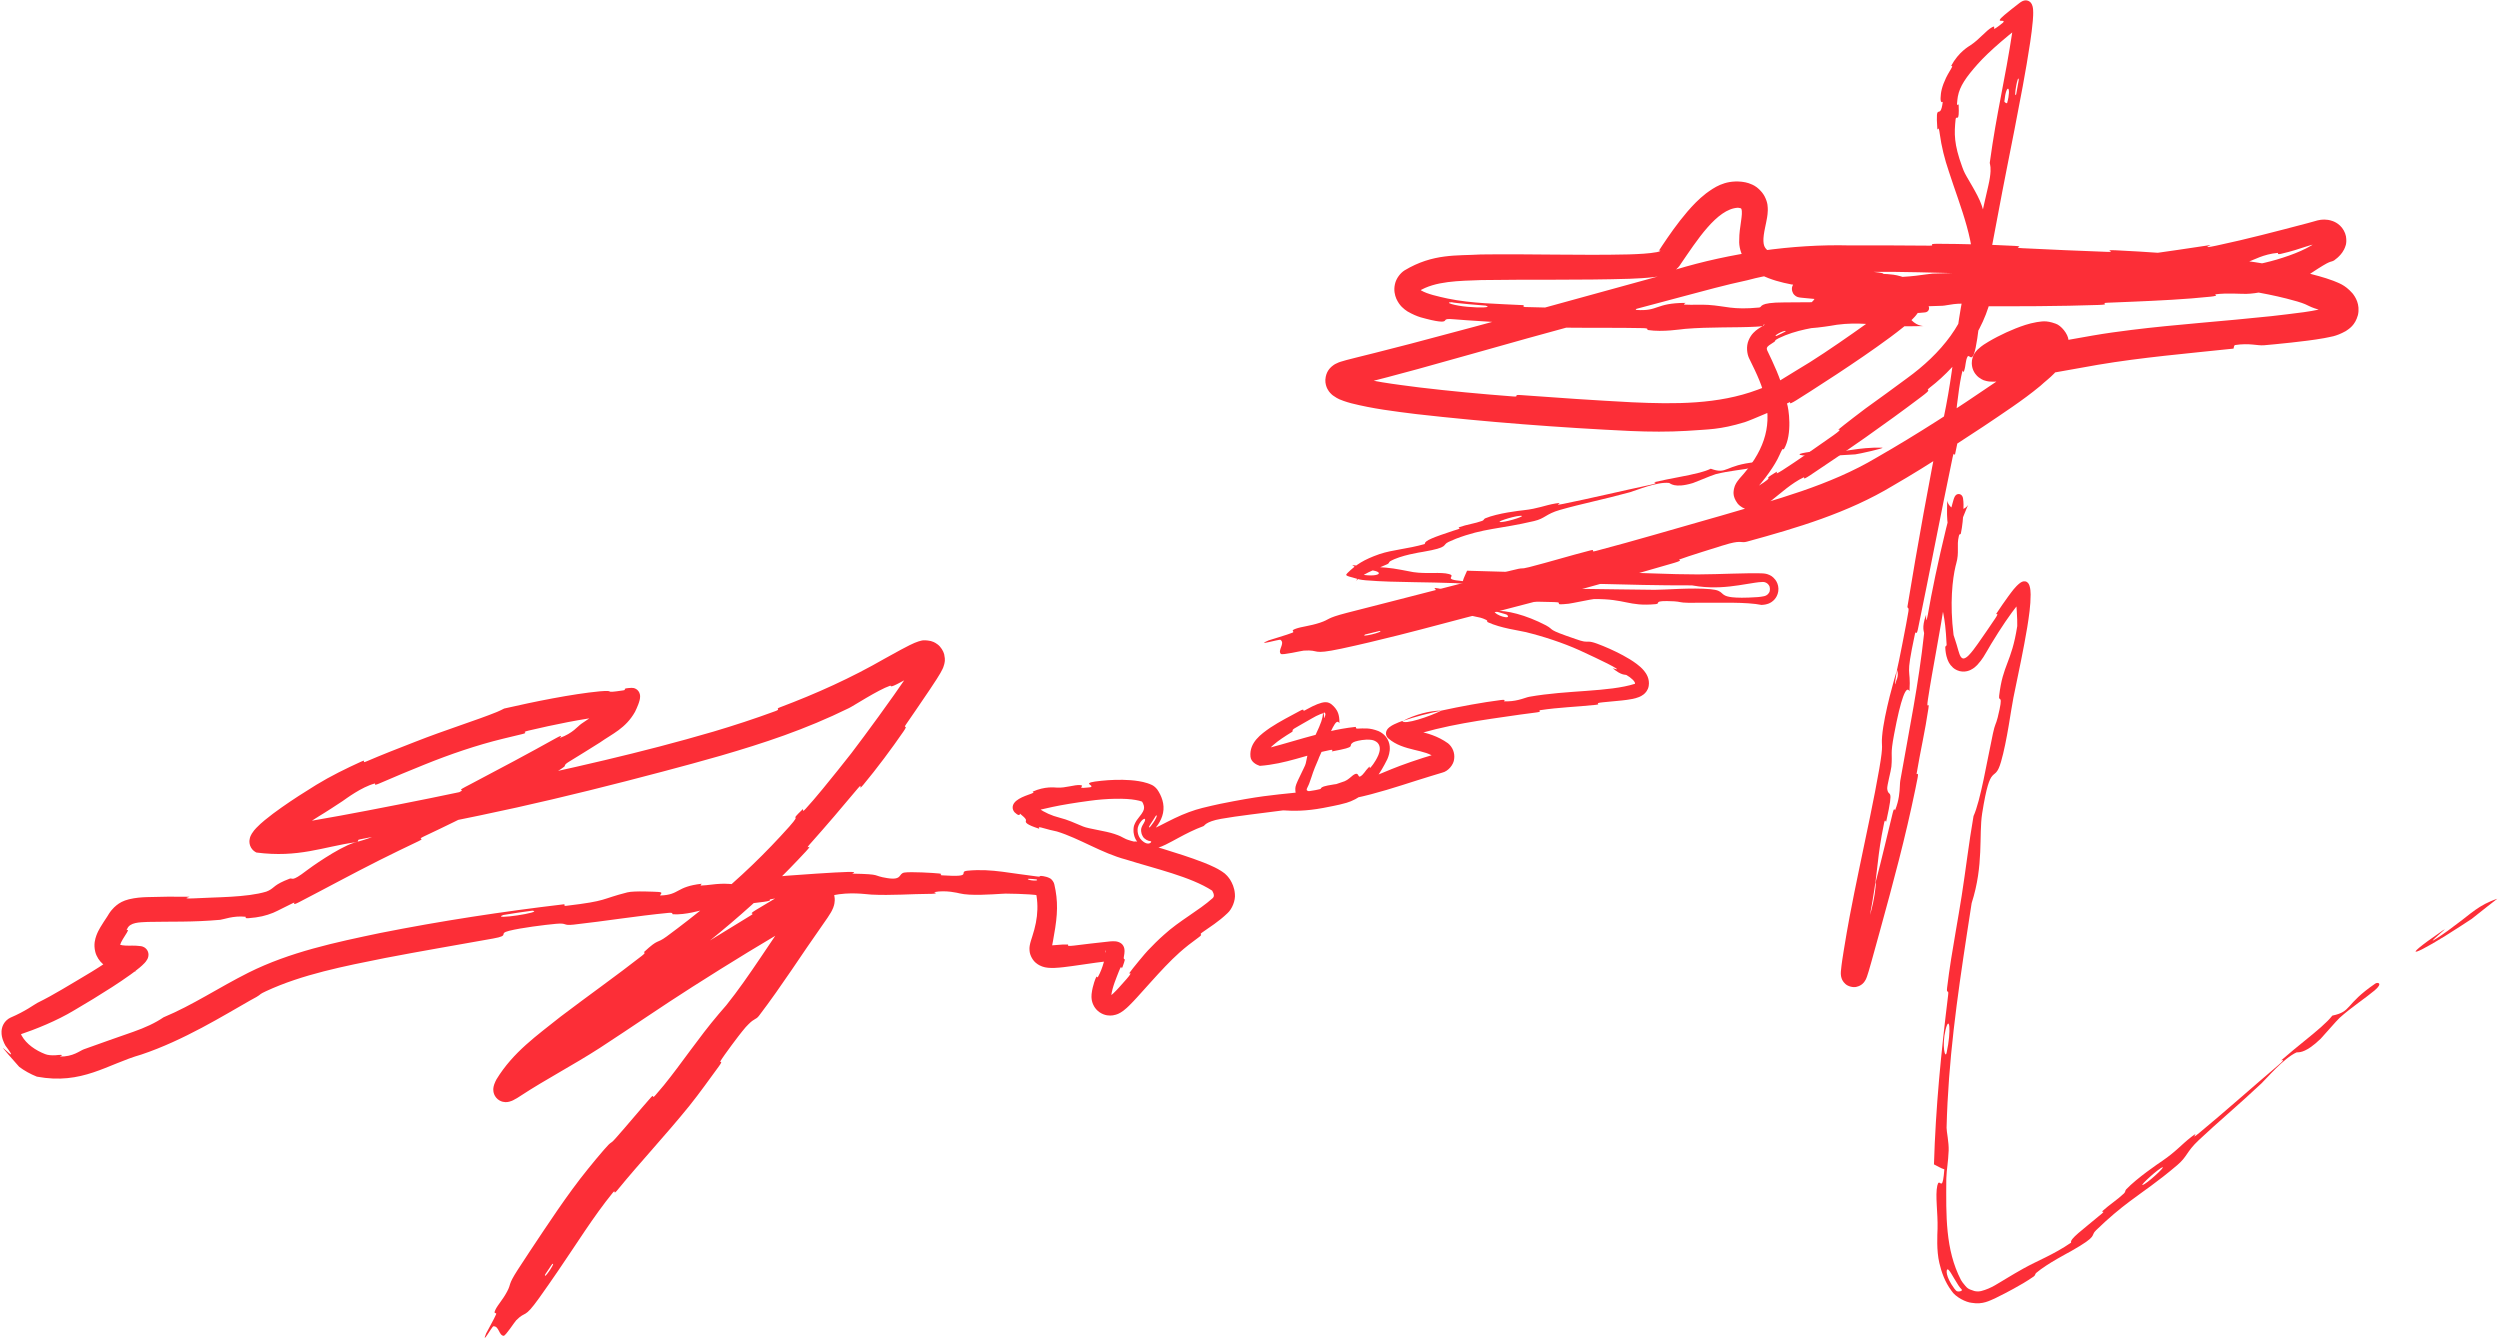 <?xml version="1.0" encoding="UTF-8"?> <svg xmlns="http://www.w3.org/2000/svg" width="971" height="522" viewBox="0 0 971 522" fill="none"><path d="M201.133 493.117C202.599 490.846 204.155 488.47 205.777 486.027C212.579 475.836 220.309 463.94 228.42 453.952C230.497 451.368 232.547 448.927 234.505 446.648C238.044 442.552 236.613 444.927 239.076 442.142C243.897 436.718 248.123 431.554 252.768 426.295C254.306 424.553 252.973 427.207 254.573 425.367C255.678 424.091 256.761 422.816 257.825 421.538C264.842 412.893 271.252 403.138 279.189 393.805C280.149 392.668 281.123 391.538 282.112 390.416C291.172 379.128 299.726 364.904 308.946 352.187C309.651 351.193 310.345 350.224 310.977 349.302C311.284 348.853 311.583 348.4 311.766 348.09C311.849 347.959 311.918 347.796 311.833 348.003C311.809 348.07 311.783 348.131 311.729 348.327C311.684 348.519 311.611 348.746 311.588 349.328C311.585 349.773 311.564 350.974 312.524 352.34C313.539 353.764 315.024 354.234 315.651 354.336C315.987 354.397 316.258 354.412 316.478 354.413C316.669 354.413 316.794 354.404 316.912 354.392C317.154 354.366 317.253 354.341 317.334 354.323C317.496 354.283 317.492 354.277 317.475 354.283C317.43 354.296 317.246 354.367 317.062 354.449C316.673 354.62 316.186 354.861 315.709 355.107C314.728 355.613 313.699 356.179 312.67 356.753C297.991 365.092 283.362 374.115 268.974 383.272C256.921 390.937 245.241 399.035 232.975 407.014C222.766 413.608 212.003 419.196 202.257 425.582C201.394 426.141 200.628 426.675 199.306 427.333C198.938 427.5 198.588 427.689 197.749 427.905C197.285 427.981 196.791 428.22 195.301 427.931C194.551 427.771 193.447 427.239 192.718 426.339C191.972 425.44 191.745 424.53 191.658 423.997C191.505 422.846 191.658 422.394 191.724 421.994C191.811 421.595 191.896 421.341 191.974 421.115C192.133 420.662 192.284 420.33 192.422 420.036C192.559 419.746 192.687 419.495 192.821 419.242C199.305 408.605 208.553 402.204 217.719 394.875C228.489 386.697 239.538 378.88 249.278 371.259C251.408 369.596 249.769 370.104 250.148 369.754C256.096 364.254 254.696 366.828 258.943 363.716C270.193 355.422 281.837 345.93 292.183 335.984C297.308 331.061 302.117 326.023 306.54 321.082C312.179 314.696 305.61 320.283 311.782 314.304C312.208 313.883 311.252 315.93 312.845 314.207C316.458 310.336 322.783 302.468 325.343 299.266C330.323 293.081 331.107 292.025 335.586 285.997C339.235 281.062 343.276 275.556 347.232 269.935C349.907 266.131 352.567 262.316 354.9 258.619C356.086 256.681 354.023 258.816 355.709 255.819C355.822 255.604 355.957 255.339 356.023 255.181C356.053 255.119 356.07 255.023 355.99 255.281C355.97 255.469 355.798 255.591 355.938 256.721C356.015 257.288 356.439 258.281 357.144 258.879C357.843 259.484 358.365 259.607 358.605 259.684C359.234 259.852 359.635 259.798 359.8 259.782C359.976 259.758 360.007 259.744 360 259.748C359.976 259.756 359.803 259.819 359.614 259.899C359.228 260.063 358.719 260.305 358.204 260.56C357.164 261.077 356.008 261.686 354.901 262.273C352.651 263.469 350.509 264.626 349.05 265.383C348.779 265.524 348.527 265.653 348.303 265.766C345.281 267.289 346.29 266.143 345.706 266.337C340.977 267.961 331.135 274.403 329.729 275.027C312.685 283.402 296.464 288.688 280.005 293.485C272.623 295.617 265.126 297.628 257.47 299.665C238.72 304.651 218.628 309.657 200.64 313.649C180.87 318.019 163.815 321.3 144.874 325.017C143.222 325.34 141.662 325.644 139.998 325.968C137.802 326.392 140.552 326.637 137.82 327.165C125.307 328.961 115.947 333.233 99.599 331.125C98.947 330.81 98.125 330.259 97.517 329.235C96.909 328.214 96.815 327.096 96.897 326.346C97.082 324.92 97.51 324.317 97.8 323.788C98.434 322.761 98.986 322.171 99.546 321.566C100.644 320.413 101.732 319.469 102.811 318.57C104.98 316.776 107.151 315.185 109.364 313.623C113.773 310.524 118.261 307.648 122.802 304.855C128.497 301.378 134.355 298.52 140.262 295.824C142.945 294.613 139.8 296.828 142.495 295.662C147.931 293.317 154.48 290.746 161.138 288.164C172.988 283.488 185.504 279.603 192.947 276.552C194.04 276.094 194.982 275.647 195.814 275.196C207.636 272.496 222.061 269.564 232.972 268.509C239.996 267.903 233.289 269.454 241.885 268.17C243.855 267.934 241.205 267.5 244.219 267.232C244.572 267.205 244.955 267.181 245.31 267.164C245.748 267.149 246.378 267.216 247.027 267.594C247.685 267.97 248.116 268.589 248.3 269.006C248.667 269.883 248.605 270.279 248.617 270.623C248.595 271.263 248.504 271.61 248.426 271.955C248.261 272.617 248.077 273.132 247.884 273.643C247.499 274.65 247.082 275.568 246.637 276.483C243.004 282.944 237.682 285.071 233.073 288.352C228.95 290.985 224.849 293.469 220.925 295.896C218.827 297.191 219.695 297.341 219.137 297.781C214.467 301.442 205.261 304.969 203.345 305.886C197.715 308.626 192.697 311.129 187.873 313.538C180.209 317.365 173.023 320.932 164.682 324.851C161.53 326.334 165.577 325.265 162.557 326.716C157.511 329.137 152.415 331.562 147.412 334.089C136.788 339.428 126.385 345.113 116.038 350.464C112.617 352.189 115.43 349.97 113.775 350.762C110.456 352.328 108.399 353.536 106.079 354.534C103.192 355.671 100.735 356.301 96.44 356.633C94.796 356.746 95.666 356.099 95.361 356.069C90.615 355.566 86.739 357.145 85.537 357.256C74.609 358.217 66.556 357.878 57.403 358.074C54.2 358.243 50.456 358.18 49.379 360.8C49.357 360.835 49.337 360.868 49.317 360.9C48.549 362.15 51.102 359.519 48.525 363.456C47.954 364.345 47.411 365.225 47.035 366.004C46.849 366.388 46.711 366.75 46.653 366.991C46.589 367.238 46.636 367.301 46.604 367.15C46.596 367.071 46.467 366.875 46.429 366.853C46.389 366.822 46.491 366.898 46.707 366.967C47.142 367.115 47.913 367.221 48.727 367.261C50.448 367.381 52.091 367.121 54.798 367.491C55.129 367.553 55.508 367.653 55.95 367.895C56.521 368.2 57.187 368.825 57.488 369.698C57.635 370.111 57.684 370.546 57.676 370.872C57.67 371.159 57.631 371.41 57.579 371.631C57.459 372.104 57.352 372.308 57.24 372.539C56.786 373.374 56.473 373.669 56.128 374.06C55.478 374.753 54.912 375.245 54.305 375.759C53.125 376.748 51.941 377.632 50.754 378.492C48.379 380.205 45.971 381.809 43.547 383.38C38.694 386.516 33.776 389.5 28.811 392.406C22.023 396.489 13.996 399.725 7.195 402.015C7.525 401.898 7.934 401.331 7.945 401.122C7.99 400.899 7.945 400.956 7.971 401.083C8.008 401.357 8.202 401.868 8.471 402.333C10.297 405.548 13.779 407.952 17.543 409.419C18.601 409.843 20.084 409.948 21.6 409.853C26.134 409.36 23.001 410.3 23.272 410.341C28.322 410.528 31.132 408.025 32.612 407.529C39.286 405.114 45.851 402.822 51.775 400.752C56.34 399.145 60.355 397.311 63.511 395.127C74.878 390.388 84.902 383.604 96.483 377.79C112.659 369.709 130.37 366.004 147.669 362.375C171.359 357.666 195.164 354.05 219.02 351.223C219.702 351.142 218.58 351.981 219.94 351.816C236.307 349.87 233.027 349.296 243.681 346.594C246.372 345.914 254.855 346.396 255.608 346.422C258.333 346.506 255.681 347.836 256.587 347.806C264.068 347.537 262.469 344.391 272.486 343.256C272.798 343.227 271.555 343.976 272.399 343.943C275.042 343.838 277.592 343.319 280.181 343.256C284.528 343.158 286.912 343.887 291.38 343.566C293.003 343.45 294.834 343.208 297.182 342.752C298.313 342.537 296.389 340.799 305.391 340.144C308.984 339.855 324.809 338.741 329.297 338.662C333.731 338.552 330.722 339.313 331.041 339.322C343.061 339.543 338.516 340.101 344.557 341.048C350.571 342.026 348.844 339.284 351.267 338.903C353.713 338.513 362.516 339.027 364.671 339.255C366.813 339.471 364.146 339.87 366.051 339.988C378.76 340.828 371.644 338.599 375.828 338.174C380.724 337.703 385.069 338.041 389.284 338.574C393.634 339.137 397.849 339.826 402.447 340.377C404.912 340.736 402.925 339.97 405.204 340.303C406.007 340.454 406.81 340.616 407.693 341.079C408.614 341.466 409.421 342.821 409.515 343.545C410.974 349.917 410.856 355.167 409.353 363.312C409.274 363.714 409.159 364.509 408.969 365.547C408.877 366.057 408.761 366.642 408.642 367.241C408.585 367.533 408.521 367.852 408.478 368.125C408.452 368.276 408.437 368.399 408.429 368.506C408.419 368.579 408.451 368.735 408.449 368.412C408.433 368.142 408.3 367.814 408.145 367.617C407.98 367.404 407.856 367.323 407.773 367.266C407.62 367.172 407.64 367.188 407.701 367.185C407.829 367.19 408.137 367.196 408.426 367.182C409.043 367.156 409.757 367.089 410.47 367.027C411.911 366.898 413.367 366.791 414.683 366.842C415.416 366.87 413.447 367.681 417.091 367.269C420.679 366.859 426.17 366.118 431.211 365.635C432.583 365.531 434.097 365.445 435.481 366.433C436.908 367.543 436.842 369.292 436.71 370.339C436.68 370.57 436.646 370.773 436.615 370.954C435.919 374.333 437.888 370.317 436.06 375.383C435.15 377.684 436.166 373.213 434.479 377.507C433.719 379.558 432.055 383.182 431.577 386.831C431.566 386.946 431.569 387.021 431.573 387.056C431.572 387.107 431.606 386.979 431.359 386.834C431.129 386.74 431.102 386.812 431.149 386.784C431.205 386.764 431.27 386.73 431.361 386.674C431.698 386.464 432.109 386.103 432.442 385.793C433.157 385.123 433.824 384.415 434.456 383.732C435.695 382.387 436.762 381.162 437.515 380.303C440.424 376.969 438.336 378.362 438.541 378.063C439.754 376.263 445.25 369.712 445.816 369.185C447.81 367.083 449.863 365.031 452.041 363.108C458.12 357.546 465.599 353.699 470.985 348.852C471.361 348.472 471.469 348.214 471.461 347.727C471.446 347.243 471.198 346.57 470.808 345.924C462.408 340.481 448.731 337.422 437.367 333.857C427.874 331.356 419.255 325.616 410.487 322.941C408.704 322.572 406.931 322.134 405.169 321.616C402.341 320.745 404.004 321.99 403.57 321.864C398.651 320.305 398.348 319.456 398.422 318.998C398.538 318.443 398.839 318.19 396.158 316.01C396.159 316.761 395.427 316.828 394.104 315.535C393.73 315.107 393.251 314.439 393.313 313.405C393.391 312.376 394.051 311.59 394.694 311.049C396.033 309.957 397.656 309.313 399.465 308.658C402.762 307.568 400.807 307.619 401.095 307.467C405.889 305.323 409.582 305.866 410.492 305.904C413.893 306.121 417.325 304.701 419.629 304.935C421.783 305.154 417.507 306.42 422.413 305.879C422.745 305.843 423.116 305.801 423.528 305.754C425.346 305.055 420.217 304.307 425.309 303.553C428.472 303.122 432.118 302.811 436.115 302.883C438.109 302.925 440.195 303.057 442.359 303.411C443.439 303.592 444.551 303.827 445.695 304.203C446.843 304.655 448.053 304.872 449.429 306.574C451.14 308.988 452.44 312.379 451.72 315.772C451.391 317.431 450.659 318.929 449.815 320.204C449.394 320.843 448.939 321.436 448.517 321.974C448.304 322.245 448.099 322.504 447.947 322.715C447.869 322.821 447.809 322.916 447.793 322.942C447.785 322.952 447.789 322.953 447.814 322.875C447.832 322.806 447.894 322.638 447.857 322.307C447.865 322.437 447.903 322.48 447.831 322.356C447.779 322.232 447.443 321.986 447.305 321.979C447.042 321.966 447.49 321.979 447.862 321.838C448.68 321.574 449.639 321.106 450.573 320.641C452.453 319.694 454.329 318.701 456.208 317.808C459.948 316.014 463.645 314.635 467.034 313.797C469.615 313.153 471.946 312.634 473.937 312.208C489.107 309.151 494.109 308.826 503.01 307.887C507.822 307.426 510.627 307.016 512.403 306.561C516.656 305.436 516.421 305.408 522.234 303.438C523.205 302.988 523.778 302.553 524.247 302.159C528.151 298.553 527.123 302.152 528.298 301.582C529.643 300.87 530.259 299.339 531.546 298.09C532.826 296.811 530.83 300.181 533.375 296.785C533.952 295.962 534.697 294.822 535.367 293.259C535.856 292 536.457 290.037 535.057 288.504C533.676 287.212 532.073 287.277 530.796 287.271C528.213 287.384 526.285 287.99 525.741 288.249C522.879 289.904 528.001 289.911 517.419 291.831C516.804 291.956 518.636 290.867 516.284 291.379C507.421 293.111 499.468 296.715 489.308 297.463C487.921 297.022 485.855 295.917 485.679 293.849C485.165 288.373 489.821 285.112 493.334 282.655C497.094 280.165 501.062 278.176 504.906 276.089C507.216 274.831 505.523 276.606 506.872 275.872C507.091 275.753 507.303 275.635 507.51 275.52C510.717 273.74 513.031 272.834 514.638 272.734C515.914 272.667 516.691 273.195 517.253 273.639C517.814 274.104 518.209 274.525 518.617 275.03C519.308 275.947 520.323 277.369 520.225 280.878C518.819 278.717 517.403 283.093 512.303 294.225C512.212 294.465 512.127 294.697 512.049 294.919C509.603 300.515 510.095 299.952 508.539 304.204C508.483 304.365 508.396 304.57 508.292 304.811C508.116 305.231 507.82 305.726 507.608 306.264C507.509 306.531 507.449 306.82 507.623 306.996C507.8 307.181 508.129 307.261 508.436 307.309C509.888 307.53 511.291 307.545 511.715 307.373C514.723 305.924 509.892 305.684 521.904 304.138C522.434 304.051 520.889 305.027 522.718 304.678C534.566 302.085 535.521 300.217 548.01 295.922C550.81 294.953 554.235 293.811 558.123 292.779C557.956 292.827 557.71 292.97 557.554 293.169C557.394 293.366 557.327 293.576 557.312 293.739C557.283 294.058 557.417 294.331 557.644 294.506C553.796 290.829 545.182 291.973 539.219 286.793C538.9 286.493 538.605 286.172 538.405 285.512C538.226 284.874 538.339 284.258 538.537 283.814C538.902 283.044 539.295 282.749 539.646 282.447C540.298 281.931 540.908 281.617 541.46 281.34C542.598 280.784 543.671 280.381 544.698 280.011C545.115 281.741 555.634 278.175 559.827 275.996C567.374 274.36 575.54 272.836 582.923 271.893C585.47 271.571 583.886 272.379 584.216 272.391C586.356 272.48 588.146 272.221 589.643 271.87C591.658 271.399 593.072 270.773 594.017 270.622C608.87 267.979 624.792 268.834 635.039 265.581C635.232 264.758 633.471 263.188 631.741 262.2C631.206 261.909 629.883 262.498 626.4 259.573C626.148 259.378 631.423 261.37 624.349 257.735C621.558 256.355 617.757 254.512 613.523 252.588C606.988 249.637 599.069 247.067 592.457 245.478C589.827 244.841 582.965 244.001 577.914 241.689C577.245 241.379 578.119 241.225 577.158 240.729C574.065 239.139 571.883 239.944 568.352 237.703C567.296 237.025 565.81 236.247 564.019 235.407C562.445 234.67 560.616 233.903 558.57 233.071C557.558 232.652 556.446 232.22 555.488 231.723C555.369 231.659 555.263 231.597 555.181 231.543C555.1 231.495 555.026 231.412 555.106 231.503C555.131 231.549 555.299 231.706 555.264 232.14C555.241 232.339 555.158 232.498 555.082 232.596C555.016 232.683 554.962 232.724 554.93 232.748C554.822 232.816 554.919 232.753 555.018 232.726C555.461 232.59 556.133 232.481 556.784 232.368C558.466 232.076 560.254 231.797 562.133 231.51C562.483 231.457 565.062 230.169 568.609 230.02C574.266 229.77 582.305 229.803 588.216 229.698C591.04 229.648 589.224 229.008 589.715 228.987C589.818 228.984 589.921 228.98 590.025 228.977C608.874 228.35 622.405 228.916 642.68 229.083C646.407 229.117 657.164 228.162 664.384 228.842C670.229 229.386 667.403 231.337 672.691 231.966C674.622 232.186 677.602 232.262 682.524 231.925C682.737 231.909 682.953 231.89 683.19 231.865C683.413 231.841 683.635 231.814 683.883 231.78C684.097 231.748 684.369 231.709 684.663 231.655C684.758 231.639 684.85 231.622 684.957 231.6C684.994 231.59 685.097 231.576 685.299 231.525C685.401 231.497 685.523 231.467 685.744 231.376C685.855 231.328 685.993 231.266 686.188 231.142C686.175 231.135 686.666 230.906 687.088 230.206C687.588 229.526 687.549 227.984 687.059 227.354C686.62 226.68 686.259 226.516 686.039 226.378C685.812 226.254 685.672 226.207 685.56 226.168C685.452 226.133 685.447 226.134 685.398 226.121C685.319 226.101 685.257 226.088 685.202 226.079C685.093 226.059 685.011 226.05 684.934 226.042C684.797 226.03 684.755 226.034 684.667 226.032C683.505 226.05 682.666 226.19 681.628 226.326C679.683 226.612 677.559 226.994 675.317 227.331C670.827 228.006 665.765 228.502 659.841 227.776C658.974 227.667 658.067 227.53 657.116 227.361C631.453 227.446 607.736 226.009 581.991 226.271C580.837 226.282 577.143 227.374 574.431 227.301C570.375 227.189 568.204 226.596 565.297 226.492C559.724 226.285 554.296 226.203 549.021 226.113C542.848 225.997 536.74 225.907 530.513 225.395C528.303 225.202 527.604 224.965 526.791 224.718C526.41 224.594 525.98 224.465 525.324 224.295C525.017 224.213 524.627 224.117 524.188 223.989C523.963 223.923 523.727 223.849 523.485 223.751C523.246 223.655 522.963 223.507 522.885 223.358C522.767 223.236 523.086 222.835 523.372 222.549C526.564 219.402 529.652 217.352 535.828 215.202C540.967 213.494 546.544 213.24 553.402 211.296C553.224 209.905 557.252 208.56 564.441 206.142C565.002 205.967 565.596 205.782 566.222 205.587C567.83 205.083 565.964 205.037 566.708 204.775C569.772 203.691 572.782 203.355 575.679 202.308C576.394 202.051 576.298 201.549 576.864 201.315C581.718 199.288 590.309 198.325 591.783 198.169C597.439 197.551 599.838 196.285 604.112 195.56C608.383 194.84 602.191 196.713 607.136 195.712C617.382 193.638 630.436 190.547 640.813 188.344C644.952 187.462 641.987 187.401 642.576 187.259C648.856 185.786 655.315 184.844 660.066 183.584C661.787 183.128 663.254 182.637 664.456 182.052C671.046 184.445 669.582 180.696 682.077 179.46C683.066 179.371 684.54 180.823 680.848 181.631C677.157 182.44 671.433 182.859 666.337 184.176C665.61 184.362 662.872 185.468 660.605 186.393C659.159 186.988 657.882 187.508 657.522 187.617C650.246 189.811 648.686 187.631 648.261 187.574C643.499 187.052 635.338 190.547 633.139 191.161C623.033 193.954 614.293 195.647 605.862 198.062C600.347 199.644 600.193 201.358 595.814 202.382C582.331 205.565 576.498 205.033 565.283 209.321L565.358 209.3C564.468 209.663 563.58 210.047 562.651 210.469C559.859 211.745 563.256 212.525 552.551 214.359C551.891 214.466 543.86 215.668 539.9 218.019C539.399 218.314 539.586 218.796 538.915 219.095C534.455 221.147 530.927 222.042 527.545 224.8C527.198 225.104 526.881 225.415 526.588 225.744C526.514 225.825 526.488 225.871 526.581 225.768C526.657 225.639 526.96 225.476 527.302 224.295C527.457 223.741 527.495 222.739 527.224 221.938C526.945 221.075 526.537 220.573 526.222 220.238C525.614 219.636 525.359 219.572 525.243 219.495C525.011 219.381 525.156 219.438 525.324 219.463C525.497 219.495 525.735 219.533 526.01 219.571C527.073 219.715 528.448 219.824 529.789 219.915C532.512 220.098 535.372 220.244 538.21 220.461C541.974 220.752 546.935 221.887 548.753 222.182C548.883 222.202 549.014 222.222 549.145 222.241C554.186 222.983 559.662 222.08 562.781 222.96C566.05 223.866 559.619 224.973 568.164 225.707C568.509 224.369 569.268 223.006 569.812 221.665C588.561 222.124 607.021 222.858 625.863 223.106C628.19 223.135 625.812 222.374 628.326 222.386C638.905 222.444 648.078 223.102 659.079 223.097C659.363 223.097 659.646 223.096 659.927 223.094C664.092 223.074 668.344 222.929 672.749 222.805C674.932 222.743 677.131 222.685 679.323 222.657C680.45 222.644 681.498 222.636 682.651 222.649C683.256 222.658 683.776 222.664 684.47 222.7C684.556 222.704 684.64 222.709 684.724 222.715C684.837 222.723 684.963 222.733 685.092 222.746C685.157 222.752 685.224 222.759 685.298 222.768C685.386 222.779 685.562 222.803 685.77 222.843C685.879 222.864 686.006 222.89 686.178 222.934C686.265 222.956 686.363 222.983 686.48 223.02C686.447 223.011 686.815 223.115 687.25 223.319C687.699 223.571 688.422 223.774 689.561 225.21C690.103 225.927 690.707 227.163 690.742 228.627C690.798 230.087 690.238 231.442 689.68 232.228C689.113 233.04 688.587 233.451 688.19 233.739C688.003 233.87 687.911 233.927 687.787 234.001C687.325 234.274 687.02 234.392 686.779 234.484C686.306 234.655 686.068 234.701 685.869 234.746C685.433 234.832 685.451 234.82 685.325 234.84C685.227 234.854 685.142 234.864 685.061 234.874C684.884 234.893 684.793 234.902 684.699 234.911C684.515 234.928 684.29 234.945 684.162 234.954C681.359 234.386 677.365 234.151 672.711 234.096C667.211 234.023 660.912 234.173 655.724 234.121C652.377 234.087 652.597 233.675 650.212 233.551C641.233 233.092 645.436 234.434 642.981 234.658C632.418 235.616 631.501 232.537 619.049 232.681C618.386 232.686 610.336 234.379 609.228 234.491C602.178 235.214 608.06 233.928 603.641 233.845C598.691 233.754 594.632 233.597 590.097 233.645C587.256 233.676 584.17 233.786 580.577 234.059C577.818 234.27 571.295 235.466 566.017 234.988C565.316 234.926 565.677 234.361 565.113 234.364C561.234 234.405 558.937 234.797 557.208 235.315C556.856 235.42 556.546 235.526 556.306 235.632C556.081 235.732 555.862 235.86 556.005 235.891C556.051 235.894 556.117 235.893 556.275 235.842C556.417 235.79 556.664 235.719 557.141 235.357C557.559 235.044 558.658 233.977 558.74 232.17C558.76 230.423 558.099 229.683 557.876 229.322C557.324 228.614 557.237 228.611 557.172 228.5C557.127 228.427 557.158 228.406 557.215 228.395C557.803 228.375 559.126 228.589 560.751 228.963C562.218 229.308 563.884 229.821 565.603 230.416C570.153 231.985 575.023 234.059 576.238 234.669C580.635 236.829 572.578 234.02 572.315 234.027C569.107 234.167 575.456 235.817 580.311 237.274C580.557 239.077 587.395 240.924 585.335 238.789C585.099 238.551 581.264 237.622 580.311 237.274C585.023 236.914 592.614 238.802 600.438 242.877C604.079 244.86 600.203 244.21 611.937 248.183C613.392 248.71 614.332 248.984 615.012 249.11C616.828 249.455 616.925 248.754 620.312 250C623.486 251.182 626.876 252.662 630.371 254.541C632.113 255.489 633.889 256.519 635.716 257.888C636.629 258.588 637.57 259.35 638.546 260.519C639.447 261.609 640.815 263.71 640.359 266.431C640.109 268.016 639.098 269.153 638.411 269.687C637.704 270.243 637.137 270.501 636.614 270.723C635.627 271.122 634.831 271.301 634.074 271.461C632.563 271.766 631.236 271.917 629.935 272.061C627.349 272.336 624.88 272.531 622.582 272.767C618.417 273.186 622.542 273.465 619.683 273.772C612.163 274.578 605.547 274.713 598.087 275.852C597.418 275.956 599.143 276.41 596.831 276.701C594.657 276.978 592.553 277.255 590.428 277.545C575.581 279.696 561.294 281.488 546.721 286.334C545.968 286.617 545.091 286.98 544.449 287.323C544.16 287.469 543.834 287.699 543.941 287.629C543.974 287.602 544.05 287.539 544.17 287.404C544.302 287.247 544.53 286.985 544.769 286.421C545.039 285.798 545.233 284.704 544.906 283.623C544.55 282.506 544.077 282.059 543.715 281.714C545.821 284.369 554.245 282.869 562.418 288.707C564.196 290.156 565.107 292.473 564.801 294.74C564.626 297.01 562.46 299.578 560.175 300.089C558.64 300.527 557.174 300.986 555.836 301.403C541.464 305.734 523.89 312.593 507.961 311.633C507.494 311.571 506.963 311.536 506.009 311.129C505.541 310.915 504.887 310.559 504.251 309.825C503.603 309.101 503.194 308.013 503.123 307.239C502.999 305.663 503.333 305.103 503.464 304.634C503.626 304.186 503.754 303.914 503.859 303.677C504 303.366 504.097 303.152 504.167 302.979C506.214 298.574 506.91 297.523 507.152 296.512C507.394 295.597 507.426 295.042 507.728 293.769C507.756 293.641 507.782 293.515 507.806 293.391C508.814 289.586 510.992 285.554 512.338 282.408C513.772 279.163 513.881 277.441 513.825 276.854C513.821 276.736 513.822 276.668 513.825 276.628C513.826 276.627 513.86 276.668 513.931 276.814C514.357 277.273 514.299 280.254 514.65 278.11C515.015 277.267 514.646 276.81 514.319 276.666C514.061 276.56 513.83 276.637 513.825 276.628C513.836 276.587 513.773 276.468 513.87 276.549C513.921 276.586 514.046 276.684 514.236 276.76C514.422 276.838 514.642 276.855 514.682 276.841C514.414 276.688 511.576 277.763 509.573 279.004C506.509 280.785 503.803 282.265 502.797 282.901C501.398 283.774 502.507 283.863 501.78 284.307C499.064 285.975 496.433 287.675 494.456 289.436C493.481 290.301 492.701 291.199 492.338 291.861C491.966 292.559 492.021 292.722 492.063 292.985C492.088 292.528 491.412 291.379 491.092 291.209C490.783 290.977 490.987 291.136 491.379 291.245C490.615 291.003 490.328 291.039 490.253 291.027C490.177 291.024 490.199 291.025 490.277 291.015C490.414 290.999 490.691 290.957 490.987 290.9C491.564 290.789 492.251 290.63 492.993 290.444C494.388 290.093 495.917 289.666 497.415 289.239C500.452 288.372 503.513 287.468 506.641 286.592C512.945 284.871 519.144 283.102 526.442 282.334C526.861 282.306 526.308 283.058 527.276 282.992C529.688 282.937 531.853 282.559 535.434 283.972C536.278 284.351 537.413 285.059 538.268 286.145C539.179 287.269 539.666 288.707 539.768 289.899C539.87 291.167 539.735 291.942 539.529 292.836C539.36 293.534 539.129 294.189 538.855 294.829C536.04 300.543 533.37 303.998 529.69 307.975C527.74 309.979 525.086 311.183 522.999 311.807C519.044 312.943 516.42 313.245 513.89 313.815C507.227 315.053 502.523 315.021 498.363 314.75C490.897 315.756 480.319 316.931 474.284 318.033C471.18 318.571 469.561 319.291 468.641 319.857C467.846 320.377 467.66 320.784 467.433 320.865C463.839 322.192 460.711 323.804 457.635 325.466C456.077 326.302 454.586 327.152 452.751 328.047C451.784 328.487 450.899 328.993 448.95 329.433C447.97 329.551 446.184 330.141 443.384 328.485C440.638 326.554 440.441 324.244 440.273 323.216C440.121 320.621 440.785 320.046 440.99 319.469C441.258 318.957 441.455 318.676 441.621 318.435C441.946 317.973 442.181 317.684 442.38 317.431C442.785 316.921 443.079 316.548 443.331 316.191C443.831 315.486 444.108 314.926 444.244 314.467C444.489 313.629 444.454 312.635 443.295 310.854C443.9 311.635 444.049 311.556 443.993 311.547C443.937 311.507 443.71 311.396 443.42 311.293C442.844 311.083 442.012 310.877 441.129 310.722C437.186 309.975 429.941 310.084 423.052 311.051C417.662 311.769 412.482 312.619 408.797 313.41C405.745 314.063 403.285 314.625 401.259 315.281C400.28 315.592 399.317 316.012 399.012 316.219C398.946 316.258 398.93 316.282 399.028 316.189C399.116 316.095 399.346 315.896 399.63 315.302C399.911 314.755 400.099 313.66 399.91 312.85C399.829 312.451 399.71 312.15 399.59 311.911C399.486 311.703 399.387 311.556 399.316 311.46C399.169 311.271 399.337 311.452 399.609 311.618C400.026 311.881 399.967 311.098 400.102 311.164C402.196 312.082 403.275 312.595 403.24 312.951C403.299 313.314 402.721 313.547 403.288 313.925C405.887 315.602 408.191 316.732 411.624 317.616C414.584 318.351 417.273 319.583 420.689 321.014C422.794 321.91 429.321 322.717 432.799 323.894C437.078 325.334 435.636 325.528 439.42 326.603C439.71 326.68 440.025 326.761 440.37 326.847C440.825 326.961 440.861 326.478 444.121 327.431C449.112 328.894 454.254 330.437 459.518 332.172C462.154 333.045 464.805 333.956 467.547 335.033C468.925 335.579 470.295 336.146 471.804 336.888C472.543 337.254 473.34 337.671 474.225 338.235C475.126 338.899 476.116 339.233 477.762 341.633C478.564 342.988 479.438 344.654 479.631 347.21C479.91 349.757 478.523 353.092 476.777 354.659C473.221 358.074 469.958 360.002 466.985 362.132C465.211 363.376 467.892 362.405 465.379 364.202C462.842 366.033 460.418 367.918 458.116 369.967C454.444 373.246 450.773 377.231 447.137 381.264C445.319 383.281 443.495 385.344 441.6 387.411C440.634 388.46 439.688 389.481 438.529 390.617C437.939 391.183 437.368 391.754 436.323 392.555C436.024 392.776 435.775 392.963 435.229 393.289C434.739 393.539 434.096 394.046 432.231 394.365C431.012 394.529 429.129 394.538 427.098 393.182C426.146 392.536 425.413 391.672 424.955 390.884C424.581 390.238 424.393 389.733 424.245 389.245C424.103 388.764 424.029 388.345 423.985 387.977C423.949 387.672 423.939 387.476 423.931 387.255C423.919 386.829 423.939 386.471 423.969 386.149C424.181 384.215 424.587 382.831 424.978 381.535C426.292 377.594 426.019 380.257 426.434 379.46C428.419 375.912 429.459 371.312 429.484 369.344C429.439 369.049 429.32 369.205 429.325 369.35C429.322 369.591 429.357 370.303 429.901 371.195C430.433 372.097 431.377 372.707 431.823 372.874C432.302 373.067 432.427 373.049 432.393 373.062C432.358 373.068 432.173 373.075 431.932 373.106C427.718 373.58 423.604 374.187 419.468 374.788C417.398 375.086 415.325 375.389 413.13 375.642C412.022 375.765 410.895 375.884 409.558 375.938C408.861 375.959 408.174 375.983 407.1 375.883C406.511 375.812 405.915 375.769 404.756 375.374C404.447 375.262 404.137 375.135 403.748 374.933C403.318 374.709 402.843 374.412 402.354 373.995C401.257 373.126 400.033 371.218 399.883 369.326C399.775 367.986 399.914 367.57 399.97 367.13C400.031 366.783 400.103 366.479 400.153 366.284C400.267 365.836 400.363 365.523 400.45 365.239C400.628 364.659 400.787 364.175 400.935 363.71C401.235 362.77 401.495 361.906 401.728 361.033C402.193 359.297 402.534 357.574 402.731 355.85C403.128 352.393 402.948 348.911 402.073 345.452C402.046 345.32 402.15 345.914 402.705 346.663C403.261 347.409 403.891 347.765 404.096 347.865C404.327 347.976 404.304 347.948 404.19 347.92C404.081 347.889 403.863 347.84 403.63 347.797C402.632 347.615 401.21 347.481 399.79 347.385C396.921 347.197 393.818 347.119 390.6 347.079C390.35 347.077 389.812 347.108 389.02 347.154C385.345 347.363 376.867 348.024 372.667 346.979C372.328 346.892 367.281 345.586 362.841 346.513C362.558 346.573 365.707 347.196 360.236 347.193C354.773 347.192 345.997 347.857 338.439 347.462C336.058 347.334 330.33 346.306 323.306 347.761C322.821 347.847 312.059 350.882 308.028 349.619C307.382 349.413 307.89 347.65 299.5 349.239C297.897 349.549 300.878 349.661 296.619 350.278C295.208 350.486 293.69 350.667 292.075 350.844C286.364 351.468 279.7 352.012 273.501 353.296C272.127 353.581 266.297 355.395 261.431 355.108C260.666 355.063 262.022 354.331 259.488 354.574C247.465 355.729 234.971 357.772 222.77 359.127C218.456 359.61 220.51 358.391 216 358.804C211.471 359.218 202.412 360.358 197.786 361.515C193.16 362.672 198.504 363.286 191.515 364.527C177.472 367.045 163.49 369.413 149.641 372.073C133.623 375.277 117.398 378.439 103.354 384.963C101.037 386.046 101.154 386.177 100.574 386.607C100.222 386.898 99.54 387.29 97.17 388.57C86.939 394.369 71.34 404.087 54.874 409.596C41.633 413.35 31.903 421.455 14.316 418.171C11.747 417.143 9.456 415.857 7.455 414.359C-7.538 397.406 10.172 416.821 2.108 406.105C1.788 405.529 1.446 404.857 1.129 403.941C0.85 403.073 0.544 402.118 0.595 400.579C0.635 399.817 0.793 398.829 1.382 397.761C1.953 396.689 3.045 395.716 4.058 395.255C9.991 392.711 13.236 390.2 14.455 389.549C17.939 387.822 21.066 386.085 24.022 384.334C32.017 379.543 39.324 375.546 46.629 369.986C48.574 368.419 46.288 369.352 47.808 368.082C48.225 367.72 48.618 367.347 48.738 367.209C48.763 367.18 48.761 367.178 48.712 367.238C48.684 367.273 48.638 367.332 48.574 367.424C48.513 367.515 48.428 367.639 48.29 367.899C48.153 368.18 48.02 368.386 47.801 369.176C47.707 369.543 47.623 369.994 47.6 370.542C47.572 371.084 47.635 372.009 47.917 372.865C48.479 374.701 49.916 376.096 51.015 376.685C51.899 377.176 52.52 377.315 52.981 377.406C53.152 377.432 52.896 377.393 52.592 377.384C52.276 377.37 51.864 377.364 51.409 377.36C50.493 377.35 49.421 377.352 48.175 377.273C46.916 377.175 45.515 377.088 43.501 376.421C42.498 376.066 41.269 375.54 39.952 374.417C38.637 373.328 37.432 371.459 37.008 369.72C36.273 366.712 36.979 364.685 37.423 363.362C37.925 362.009 38.442 361.088 38.92 360.254C39.881 358.617 40.738 357.389 41.508 356.206C41.588 356.084 41.662 355.97 41.732 355.86C41.903 355.563 42.635 354.326 43.304 353.544C43.988 352.718 44.622 352.127 45.227 351.633C46.423 350.675 47.795 349.863 50.09 349.283C52.785 348.64 54.856 348.531 56.879 348.444C62.499 348.261 67.81 348.217 73.517 348.297C74.196 348.307 69.645 349.192 75.312 348.924C83.791 348.427 95.757 348.619 103.416 346.312C103.692 346.204 104.022 346.061 104.363 345.901C106.737 344.714 106.293 343.651 112.477 341.288C113.798 340.764 112.884 342.912 119.183 338.045C120.216 337.233 131.121 329.372 137.473 327.334C138.557 326.978 140.772 326.456 143.125 325.624C144.431 325.161 145.769 324.614 146.965 323.953C147.419 323.698 145.265 324.037 148.091 322.585C158.069 317.513 168.554 312.826 178.487 307.624C181.138 306.234 176.862 307.639 180.812 305.583C181.587 305.178 182.366 304.77 183.168 304.35C193.569 298.902 205.983 292.264 215.71 286.83C219.557 284.675 217.204 286.685 217.513 286.575C222.47 284.8 224.398 282.072 225.783 281.126C226.437 280.681 227.071 280.251 227.68 279.838C232.273 276.742 237.435 273.248 237.715 272.045C238.077 271.354 238.424 270.632 238.664 270.052C238.781 269.776 238.875 269.496 238.869 269.521C238.869 269.567 238.816 269.593 238.776 270.313C238.804 270.724 238.625 271.231 239.29 272.958C239.636 273.796 240.482 275.129 241.929 276.005C243.358 276.88 244.746 277.02 245.62 276.991C244.506 277.023 243.163 277.141 241.792 277.307C239.223 277.633 241.118 278.055 240.615 278.167C235.353 279.377 239.185 277.748 235.751 278.1C226.044 279.17 215.153 281.453 205.345 283.751C201.757 284.598 205.967 284.382 202.732 285.143C200.304 285.719 197.9 286.299 195.444 286.901C185.099 289.425 174.818 292.948 164.807 296.992C158.974 299.346 153.233 301.722 147.698 304.143C144.431 305.581 146.228 304.127 145.5 304.326C140.438 305.682 134.39 310.228 133.032 311.166C131.287 312.31 129.862 313.241 128.603 314.063C125.002 316.42 122.335 317.843 118.247 320.729C115.828 322.449 113.406 324.227 111.142 326.061C110.018 326.975 108.935 327.906 108.086 328.751C107.684 329.147 107.314 329.587 107.307 329.617C107.31 329.614 107.341 329.578 107.424 329.432C107.463 329.362 107.518 329.261 107.59 329.098C107.661 328.931 107.734 328.76 107.833 328.41C107.974 327.808 108.326 326.574 107.636 324.6C107.295 323.668 106.699 322.797 106.057 322.184C105.438 321.592 104.899 321.275 104.421 321.042C103.933 320.812 103.729 320.8 103.757 320.798C103.776 320.8 103.974 320.821 104.213 320.828C104.714 320.846 105.428 320.827 106.166 320.781C107.667 320.689 109.345 320.504 111.042 320.288C114.446 319.852 117.947 319.293 121.487 318.699C128.588 317.498 135.733 316.161 142.878 314.794C159.272 311.649 175.338 308.384 189.419 305.388C221.943 298.395 248.824 292.442 277.189 284.131C285.068 281.782 293 279.205 301.154 276.203C303.53 275.324 300.874 275.508 302.916 274.736C317.148 269.37 330.55 263.326 343.664 255.781C345.734 254.625 347.797 253.48 349.921 252.338C350.998 251.76 352.067 251.193 353.247 250.607C353.845 250.312 354.447 250.019 355.226 249.688C355.626 249.521 356.049 249.344 356.719 249.135C357.475 249.03 358.132 248.291 361.546 248.979C362.07 249.136 362.969 249.374 364.176 250.298C365.408 251.203 366.445 252.94 366.724 254.149C367.266 256.592 366.842 257.322 366.758 257.945C366.465 259.074 366.27 259.403 366.089 259.823C365.753 260.54 365.49 260.998 365.244 261.43C364.743 262.295 364.294 263.008 363.835 263.73C362.914 265.172 362.035 266.492 361.126 267.85C359.321 270.539 357.542 273.142 355.719 275.806C354.446 277.666 353.168 279.528 351.877 281.395C350.505 283.371 353.082 280.942 350.898 284.121C346.447 290.61 340.436 298.667 335.312 304.809C332.805 307.816 335.579 303.324 333.066 306.347C327.21 313.366 320.844 320.832 314.57 327.859C311.888 330.851 316.527 326.881 312.99 330.723C308.756 335.293 304.418 339.74 299.933 344.058C278.8 364.374 255.446 381.309 231.834 397.972C229.924 399.337 227.402 399.458 223.741 402.57C223.66 402.639 223.579 402.709 223.497 402.781C223.446 403.338 223.759 403.701 223.897 404.145C215.928 410.573 206.832 418.011 203 424.586C202.919 424.74 202.857 424.868 202.824 424.939C202.795 424.994 202.795 425.045 202.9 424.697C202.945 424.498 203.059 424.25 203.098 423.323C203.093 422.857 203.129 422.17 202.687 420.921C202.331 419.763 200.921 417.947 199.418 417.27C196.418 416.018 195.679 416.703 195.15 416.696C194.669 416.807 194.519 416.879 194.415 416.918C194.23 416.996 194.301 416.972 194.387 416.923C194.482 416.871 194.625 416.789 194.782 416.693C195.099 416.501 195.478 416.256 195.866 415.999C206.388 409.073 216.886 403.643 226.698 397.293C238.474 389.635 250.471 381.331 262.681 373.547C272.293 367.391 281.979 361.381 291.773 355.441C293.624 354.321 290.028 355.593 293.604 353.429C297.861 350.861 302.106 348.311 306.468 345.821C307.556 345.203 308.651 344.587 309.858 343.95C310.457 343.636 311.087 343.311 311.863 342.958C312.247 342.785 312.689 342.591 313.29 342.377C313.438 342.325 313.636 342.259 313.828 342.202C313.926 342.172 314.023 342.144 314.136 342.113C314.264 342.079 314.4 342.045 314.545 342.012C314.835 341.948 315.148 341.881 315.681 341.827C315.944 341.803 316.185 341.786 316.564 341.788C316.977 341.792 317.454 341.825 318.011 341.932C319.101 342.118 321.374 342.914 322.853 345.075C324.245 347.125 324.225 348.961 324.211 349.741C324.164 350.734 324.031 351.199 323.918 351.645C323.786 352.117 323.705 352.328 323.6 352.603C323.222 353.542 322.947 353.993 322.717 354.404C322.241 355.222 321.859 355.791 321.48 356.359C320.722 357.484 320.033 358.456 319.338 359.45C311.252 370.858 303.962 382.477 294.745 394.588C293.478 396.162 293.105 395.396 290.698 397.834C290.056 398.448 289.266 399.315 288.269 400.587C287.468 401.516 281.056 409.953 279.667 412.386C279.479 412.713 281.153 411.534 279.112 414.303C275.468 419.227 271.93 424.306 267.731 429.539C258.507 440.924 248.536 451.534 239.857 462.163C239.717 462.334 239.594 462.478 239.487 462.599C238.046 464.235 239.294 461.663 237.96 463.306C230.52 472.449 223.81 483.332 216.858 493.452C214.351 497.12 211.872 500.7 209.426 504.114C203.31 512.681 204.465 508.783 200.452 512.849C199.885 513.417 196.358 518.893 195.612 518.832C193.714 518.669 193.852 514.985 191.628 515.13C191.155 515.099 186.806 522.989 188.791 517.947C188.93 517.578 192.084 512.004 192.672 510.515C193.078 509.475 191.436 510.766 192.407 508.734C193.388 506.69 195.192 504.957 196.942 501.674C198.684 498.406 197.136 499.328 201.133 493.117ZM446.854 326.717C445.921 326.676 444.433 325.884 443.91 324.93C443.345 324 443.296 323.394 443.216 322.864C443.131 321.936 443.342 321.501 443.454 321.173C443.567 320.887 443.683 320.674 443.766 320.521C443.95 320.193 444.078 319.992 444.186 319.808C444.406 319.439 444.54 319.178 444.633 318.944C444.812 318.49 444.796 318.21 444.669 318.086C444.536 317.969 444.296 318.005 443.927 318.284C443.743 318.424 443.522 318.624 443.227 318.969C443.074 319.152 442.906 319.358 442.668 319.731C442.547 319.926 442.405 320.157 442.231 320.555C442.085 320.972 441.731 321.56 441.858 323.026C441.933 323.551 442.031 324.15 442.444 325C442.839 325.873 443.917 327.083 445.226 327.53C446.743 328.033 447.602 326.734 446.854 326.717ZM606.89 224.657C614.463 225.841 619.687 224.374 614.344 223.471C609.002 222.568 604.583 224.298 606.89 224.657ZM528.328 223.089C537.012 224.631 538.525 221.286 529.243 221.295C528.721 221.286 527.818 222.987 528.328 223.089ZM214.467 490.977C214.45 490.989 214.288 491.218 214.045 491.568C213.277 492.675 211.753 494.936 211.721 495.029C211.199 496.759 213.551 493.574 214.473 491.854C214.892 491.074 215.013 490.601 214.467 490.977ZM590.234 200.353C587.434 200.573 579.841 203.042 583.307 202.753C586.099 202.516 593.729 200.071 590.234 200.353ZM402.563 341.565C402.467 341.497 399.144 341.196 399.192 341.413C399.397 342.045 403.974 342.307 402.563 341.565ZM720.549 176.483C701.034 177.904 688.849 176.646 710.209 174.725C714.078 174.417 701.967 176.413 706.912 176.189C715.925 175.781 721.769 173.604 731.011 173.886C732.683 173.938 721.661 176.4 720.515 176.49C720.526 176.487 720.538 176.485 720.549 176.483ZM446.624 321.255C446.667 321.206 447.431 320.297 448.1 319.302C448.781 318.313 449.249 317.203 449.249 317.145C449.31 315.838 448.659 317.39 447.703 318.804C446.755 320.215 445.689 321.821 446.624 321.255ZM206.764 353.702C206.505 353.665 195.786 355.263 195.454 355.388C190.072 357.48 211.706 354.251 206.764 353.702ZM544.899 279.993C549.608 277.482 555.601 275.965 559.804 276C554.818 277.082 549.851 278.279 544.899 279.993Z" fill="#FC2E37"></path><path d="M523.047 238.048C528.286 236.684 533.998 235.225 539.959 233.722C555.571 229.771 572.758 225.262 586.69 221.653C592.714 220.087 589.779 221.338 593.946 220.271C602.071 218.185 609.547 215.873 617.584 213.806C620.247 213.122 617.139 214.699 619.925 213.969C635.214 209.947 649.526 205.664 664.91 201.306C666.111 200.965 667.3 200.627 668.457 200.297C689.659 194.077 710.621 188.617 728.958 177.679C744.617 168.713 760.002 158.747 775 148.482C781.571 143.913 790.028 137.715 791.935 133.524C792.016 133.347 791.904 133.291 791.991 134.01C792.037 134.334 792.246 134.952 792.634 135.426C793.027 135.921 793.479 136.191 793.757 136.312C794.294 136.521 794.215 136.415 794.005 136.429C793.784 136.427 793.416 136.458 793.001 136.525C791.321 136.799 789.195 137.505 787.186 138.299C783.333 139.809 778.268 142.407 776.247 143.999C776.32 143.926 776.418 143.822 776.543 143.66C776.667 143.485 776.811 143.332 777.07 142.747C777.284 142.174 777.568 141.479 777.317 140.092C777.189 139.466 776.907 138.86 776.578 138.401C776.243 137.941 776.013 137.738 775.748 137.517C774.627 136.706 774.434 136.826 774.172 136.722C773.957 136.674 773.921 136.676 773.881 136.671C773.806 136.671 774.16 136.683 774.462 136.665C775.116 136.635 775.946 136.551 776.733 136.457C778.374 136.26 780.05 136.007 781.751 135.739C785.161 135.197 788.586 134.599 792.023 133.996C798.915 132.781 805.834 131.536 812.788 130.327C817.847 129.449 822.869 128.764 827.91 128.138C844.695 126.044 863.815 124.764 882.234 122.787C890.241 121.801 900.33 120.942 905.079 118.935C905.186 118.868 905.216 118.821 905.129 118.908C905.051 118.989 904.816 119.273 904.699 119.763C904.575 120.252 904.667 120.771 904.751 120.981C904.837 121.208 904.876 121.228 904.839 121.192C904.807 121.159 904.712 121.067 904.523 120.941C904.217 120.737 903.872 120.613 903.677 120.584C903.474 120.552 903.382 120.597 903.351 120.669C903.286 120.812 903.424 121.053 903.221 120.985C895.441 118.967 897.964 118.796 892.255 117.091C890.88 116.711 889.487 116.334 888.079 115.958C869.972 111.385 849.044 110.022 830.037 108.877C826.011 108.656 822.055 108.476 818.19 108.325C808.155 107.957 818.161 109.58 808.103 108.484C807.403 108.41 809.975 107.891 807.225 107.71C800.999 107.294 789.156 107.006 784.319 106.822C775.001 106.458 773.457 106.428 764.638 106.228C752.583 105.959 738.234 105.446 725.307 105.581C722.575 105.614 726.201 106.252 721.807 106.367C720.955 106.39 719.752 106.409 718.462 106.426C713.08 106.477 705.035 106.581 701.945 106.614C698.07 106.641 699.681 106.068 698.99 105.985C693.235 105.137 680.298 108.345 678.68 108.839C670.027 110.688 661.725 112.993 653.524 115.17C633.089 120.659 613.768 125.687 593.294 131.392C579.32 135.287 564.774 139.466 550.602 143.362C542.671 145.544 534.864 147.57 527.446 149.456C526.525 149.695 525.602 149.935 524.766 150.176C524.35 150.296 523.934 150.426 523.713 150.512C523.663 150.531 523.632 150.546 523.663 150.531C523.678 150.523 523.712 150.506 523.786 150.461C523.853 150.417 523.97 150.349 524.179 150.159C524.332 150.006 524.778 149.629 525.066 148.735C525.394 147.794 525.082 146.61 524.819 146.199C524.551 145.724 524.382 145.588 524.28 145.48C524.177 145.382 524.141 145.358 524.12 145.341C530.753 148.018 542.219 149.295 551.279 150.479C563.19 151.905 575.082 153.011 587.806 153.992C590.419 154.191 587.418 153.2 590.607 153.44C605.054 154.512 619.5 155.492 633.856 156.245C650.569 157.006 667.315 157.108 682.618 151.389C684.768 150.656 686.645 149.704 688.732 148.472C691.548 146.784 688.295 149.6 691.151 147.91C693.225 146.662 695.437 145.288 697.765 143.847C711.011 136.124 730.056 121.881 736.446 117.642C736.325 117.554 736.215 117.521 735.792 117.406C735.385 117.306 734.804 117.247 734.209 117.246C733.006 117.242 731.762 117.417 730.685 117.649C724.693 117.478 717.4 117.77 710.284 116.746C708.293 116.469 706.239 116.255 704.201 116.059C703.181 115.961 702.16 115.868 701.142 115.773C700.614 115.723 700.127 115.678 699.556 115.615C699.388 115.596 699.289 115.585 699.049 115.551C698.996 115.544 698.942 115.535 698.878 115.524C698.757 115.502 698.646 115.49 698.348 115.403C698.309 115.392 698.266 115.378 698.217 115.361C698.193 115.352 698.166 115.343 698.139 115.333C698.123 115.327 698.114 115.324 698.091 115.315C698.017 115.286 697.931 115.25 697.824 115.197C697.61 115.081 697.302 114.954 696.816 114.435C696.343 113.999 695.665 112.514 696.125 111.239C696.552 110.017 697.214 109.651 697.53 109.428C697.701 109.321 697.852 109.25 697.944 109.209C697.969 109.198 697.992 109.188 698.015 109.178C698.374 109.035 698.526 109.014 698.658 108.984C698.905 108.936 699.025 108.93 699.067 108.925C699.188 108.914 699.291 108.908 699.4 108.902C699.473 108.899 699.543 108.897 699.62 108.895C699.782 108.89 699.914 108.888 700.043 108.887C704.184 108.887 707.926 109.008 711.424 109.134C711.628 109.141 711.826 109.149 712.016 109.157C719.153 109.488 711.932 110.212 721.666 109.857C723.914 109.776 720.973 109.159 724.359 109.087C738.583 108.787 754.121 108.92 768.171 108.47C771.034 108.377 770.243 107.817 771.053 107.708C777.855 106.824 789.2 108.05 791.674 108.11C805.412 108.451 816.486 108.223 828.207 107.791C832.535 107.628 836.973 107.431 841.675 107.192C845.693 106.98 840.879 106.482 844.785 106.241C858.124 105.312 871.896 104.469 884.352 100.801C890.548 98.95 897.227 96.411 901.058 92.953C901.583 92.425 901.523 92.413 901.509 92.725C901.504 92.868 901.526 93.004 901.565 93.036C901.604 93.072 901.655 93.014 901.713 92.953C901.828 92.831 901.947 92.781 902.013 92.81C902.047 92.822 902.075 92.832 902.083 92.886C902.087 92.918 902.085 92.955 902.077 93.053C902.073 93.157 902.04 93.32 902.116 93.687C902.118 93.692 902.119 93.698 902.121 93.703C902.165 93.925 902.41 94.284 902.583 94.394C902.764 94.521 902.801 94.499 902.751 94.486C902.642 94.443 902.28 94.401 901.923 94.409C901.193 94.418 900.365 94.543 899.642 94.688C898.137 94.992 896.819 95.401 895.521 95.817C892.91 96.659 890.332 97.574 885.978 98.577C884.131 99.004 885.019 98.198 884.672 98.226C879.233 98.667 875.004 101.135 873.671 101.494C870.25 102.43 867.059 103.199 863.998 103.858C851.777 106.43 841.867 107.207 828.468 109.269C826.46 109.57 831.098 109.647 825.438 110.445C815.928 111.763 806.248 112.851 796.48 113.684C773.54 115.594 750.184 115.926 727.503 114.592C721.482 114.214 715.509 113.696 709.607 112.936C703.761 112.14 708.025 112.128 707.649 112.019C701.808 110.269 697.754 110.84 695.834 110.483C691.782 109.697 687.818 108.66 684.079 106.81C678.745 104.513 675.168 98.265 675.518 93.153C675.478 88.244 677.12 83.147 676.344 81.13C676.337 81.045 676.323 81.07 676.401 81.212C676.248 80.945 676.266 80.989 676.197 80.936C676.12 80.881 675.702 80.768 675.026 80.685C666.821 81.066 658.943 93.602 652.744 102.602C651.937 104.134 649.531 106.074 647.737 106.533C645.899 107.147 644.235 107.388 642.572 107.605C639.292 108.003 636.106 108.155 632.912 108.282C613.587 108.872 594.403 108.474 575.348 108.781C566.784 109.11 557.38 109.092 550.947 113.188C551.048 113.131 551.277 112.867 551.328 112.591C551.385 112.316 551.314 112.174 551.313 112.18C551.295 112.195 551.54 112.532 551.931 112.78C554.397 114.256 558.555 115.131 562.213 115.946C571.57 117.898 581.671 117.993 591.56 118.517C592.349 118.549 590.915 119.191 592.5 119.253C605.19 119.715 607.902 119.313 611.96 118.698C613.989 118.376 616.449 117.981 620.764 117.556C623.978 117.245 633.734 118.775 634.588 118.884C637.756 119.293 634.471 120.297 635.532 120.375C644.267 120.985 642.803 117.695 654.577 117.64C654.947 117.644 653.398 118.259 654.39 118.314C657.447 118.489 660.491 118.231 663.493 118.422C670.359 118.864 672.823 120.452 683.298 119.439C684.627 119.307 682.587 117.456 693.08 117.456C697.283 117.46 715.759 117.252 720.99 117.314C726.145 117.38 722.603 118.021 722.979 118.043C736.96 118.685 731.679 119.073 738.696 120.169C745.295 121.193 743.972 118.788 746.102 118.211C746.261 118.175 746.424 118.146 746.586 118.126C746.731 118.105 747.008 118.088 747.221 118.077C747.265 118.075 747.355 118.073 747.435 118.072C747.525 118.072 747.558 118.069 747.696 118.077C747.759 118.082 747.816 118.084 747.956 118.111C748.032 118.129 748.119 118.137 748.342 118.239C748.454 118.297 748.616 118.37 748.842 118.612C748.953 118.743 749.072 118.874 749.187 119.219C749.291 119.538 749.273 119.942 749.167 120.226C748.937 120.807 748.655 120.944 748.517 121.048C748.367 121.143 748.281 121.175 748.213 121.202C748.081 121.252 748.021 121.263 747.966 121.277C747.847 121.303 747.838 121.302 747.813 121.308C747.72 121.324 747.634 121.337 747.528 121.35C746.908 121.429 746.307 121.474 745.59 121.522C744.19 121.612 742.554 121.677 740.941 121.729C737.716 121.831 734.517 121.893 733.253 121.896C730.738 121.902 733.822 121.227 731.578 121.309C716.735 122.015 725.262 123.382 720.494 124.394C717.464 125.082 714.587 125.575 711.871 126.021C704.566 127.261 697.701 128.047 690.843 131.356C688.352 132.639 690.565 131.943 688.463 133.223C688.013 133.509 687.582 133.794 687.169 134.081C686.695 134.408 686.385 134.768 686.286 135.044C686.183 135.313 686.193 135.616 686.364 136.046C688.918 141.413 691.354 146.373 693.325 153.649C693.592 154.628 693.835 155.618 694.059 156.692C694.689 158.402 696.291 168.649 692.899 174.4C692.453 175.173 692.917 172.706 691.144 176.756C689.374 180.791 685.37 186.322 681.403 190.667C681.174 190.942 680.932 191.238 680.805 191.444C680.776 191.479 680.758 191.568 680.803 191.407C680.809 191.372 680.834 191.264 680.795 191.096C680.779 190.934 680.548 190.631 680.383 190.57C680.049 190.431 680.024 190.501 679.986 190.491C679.947 190.502 680.125 190.444 680.257 190.379C680.829 190.106 681.421 189.747 681.989 189.398C683.132 188.691 684.184 187.985 685.126 187.338C689.296 184.432 683.965 186.955 689.423 183.618C689.495 183.573 689.561 183.533 689.623 183.496C691.597 182.323 687.892 185.411 692.283 182.643C696.787 179.813 707.936 172.034 712.146 169.036C716.357 166.048 713.673 167.145 713.989 166.87C715.913 165.216 723.795 159.218 724.502 158.703C729.971 154.763 735.376 150.858 740.651 146.938C753.635 137.537 764.342 124.971 766.201 109.205C767.881 95.046 761.483 80.748 756.946 66.639C755.313 61.862 754.061 56.924 753.378 51.837C752.965 48.413 752.543 50.763 752.473 50.241C751.64 38.308 753.599 47.603 754.569 39.543C753.767 40.104 753.542 38.947 753.848 36.411C754.11 34.227 755.148 31.162 757.121 27.873C759.282 24.434 757.645 25.988 757.797 25.64C760.714 20.177 764.615 18.073 765.473 17.473C768.801 15.293 771.364 11.849 773.741 10.565C776.109 9.304 771.926 13.701 777.978 8.793C779.402 7.036 774.006 9.639 778.573 5.779C780.303 4.334 782.224 2.804 784.298 1.219C784.583 1.007 784.857 0.793 785.328 0.539C785.549 0.425 785.849 0.276 786.307 0.187C786.752 0.087 787.572 0.13 788.172 0.534C788.797 0.952 789.015 1.372 789.194 1.731C789.33 2.013 789.433 2.369 789.477 2.561C789.59 3.056 789.626 3.41 789.658 3.838C789.749 5.312 789.655 6.648 789.547 8.046C789.323 10.727 788.949 13.515 788.54 16.313C787.712 21.915 786.684 27.76 785.637 33.482C783.523 44.988 781.26 56.258 779.495 65.199C778.831 68.549 778.2 71.772 777.717 74.298C774.337 91.975 773.371 97.639 771.275 107.908C767.495 126.404 769.71 119.774 767.984 131.408C766.258 143.034 764.977 137.007 764.167 138.57C763.364 140.095 763.547 141.966 762.891 143.949C762.236 145.927 762.719 141.467 761.722 146.226C760.732 150.943 759.178 164.15 759.386 165.93C759.826 169.7 762.088 164.054 759.317 176.576C759.157 177.295 758.986 174.831 758.404 177.592C753.801 199.539 749.473 222.422 744.927 244.342C744.298 247.372 744.128 244.527 743.754 246.286C739.877 264.543 742.249 258.23 741.647 268.475C740.372 265.909 738.294 271.253 735.669 285.2C734.099 293.539 735.096 292.312 734.616 297.764C734.464 299.441 732.855 305.225 732.999 306.387C733.465 310.141 735.748 304.906 732.696 318.638C732.667 318.773 732.636 318.909 732.606 319.047C732.461 319.688 732.221 317.517 731.768 319.737C728.896 333.773 729.771 335.655 727.116 350.896C726.357 355.281 725.276 360.78 724.098 366.833C723.521 369.822 722.906 372.937 722.399 375.969C722.275 376.729 722.146 377.571 722.113 378.062C722.112 378.081 722.111 378.089 722.11 378.082C722.106 378.082 722.116 378.035 722.063 377.811C722.049 377.753 722.028 377.682 721.993 377.589C721.975 377.543 721.953 377.491 721.925 377.433C721.886 377.363 721.903 377.363 721.734 377.118C721.517 376.719 720.517 376.102 719.713 376.289C719.333 376.351 719.074 376.49 718.901 376.602C718.814 376.659 718.745 376.713 718.689 376.762C718.665 376.782 718.647 376.798 718.629 376.815C718.358 377.083 718.34 377.172 718.31 377.215C718.273 377.3 718.375 377.089 718.421 376.972C718.484 376.818 718.548 376.65 718.609 376.486C718.673 376.312 718.739 376.126 718.797 375.961C719.296 374.527 719.766 373.03 720.225 371.579C721.563 367.326 722.791 363.244 723.808 359.677C725.616 360.481 728.598 347.778 728.586 342.323C730.859 333.675 733.045 324.264 735.095 315.87C735.798 312.981 735.925 315.009 736.065 314.656C737.629 310.744 737.803 307.52 737.904 305.322C737.943 304.474 737.97 303.778 738.062 303.25C741.679 282.651 745.159 265.94 747.32 246.026C747.397 245.326 746.239 243.965 748.067 238.838C748.191 238.513 747.728 245.129 749.299 235.845C749.513 234.602 749.767 233.207 750.052 231.715C751.918 221.964 755.161 207.519 758.097 196.454C758.172 196.181 758.255 195.869 758.342 195.536C758.467 195.069 758.603 194.549 758.79 193.961C758.894 193.652 758.987 193.352 759.193 192.941C759.251 192.832 759.303 192.729 759.437 192.552C759.502 192.47 759.576 192.373 759.749 192.233C759.791 192.199 759.837 192.165 759.89 192.131C759.959 192.087 760.044 192.04 760.142 192C760.334 191.921 760.604 191.843 760.974 191.894C761.733 192.023 762.017 192.512 762.118 192.658C762.251 192.88 762.282 192.983 762.325 193.101C762.393 193.308 762.42 193.447 762.445 193.573C762.699 195.305 762.628 196.637 762.595 198.233C762.49 201.18 762.2 204.295 761.617 207.097C761.439 207.938 761.121 206.978 760.819 208.191C759.865 212.128 761.106 214.356 759.774 218.986C759.693 219.268 759.613 219.572 759.534 219.899C758.374 224.827 757.212 234.235 758.767 246.645C758.84 247.002 759.735 249.407 760.601 252.601C760.743 253.089 760.888 253.569 761.067 254.057C761.335 254.764 761.725 255.611 762.449 255.738C763.184 255.836 763.95 255.195 764.585 254.584C765.876 253.293 766.994 251.706 768.132 250.124C770.547 246.727 772.909 243.212 774.909 240.256C776.763 237.519 775.021 238.891 775.334 238.409C776.901 236.028 778.456 233.76 780.036 231.597C781.408 229.774 782.635 227.939 784.564 226.439C785.072 226.107 785.679 225.643 786.685 225.813C787.724 226.078 788.054 226.943 788.256 227.49C788.643 228.715 788.668 229.789 788.698 230.889C788.701 235.222 788.062 239.335 787.391 243.587C785.986 252.03 784.116 260.771 782.008 270.979C781.124 275.265 779.561 287.733 777.192 295.892C774.608 304.844 773.213 294.822 769.868 315.936C768.539 324.459 770.557 335.916 765.79 350.769C765.183 354.72 764.572 358.649 763.978 362.522C760.124 387.778 756.697 411.921 756.051 438.022C756.015 439.386 756.985 443.701 756.859 446.873C756.67 451.562 756.065 454.164 755.96 457.524C755.954 457.734 755.947 457.942 755.941 458.148C755.869 471.876 755.504 485.349 761.643 497.155C761.877 497.53 762.094 497.854 762.287 498.135C764.076 500.335 764.051 500.549 766.775 501.407C767.429 501.583 768.336 501.683 769.42 501.458C773.51 500.412 776.078 498.406 779.656 496.331C781.422 495.264 783.425 494.08 785.858 492.718C791.354 489.632 797.47 487.393 804.419 482.636C803.807 481.219 808.545 477.949 816.373 471.368C817.872 470.102 815.893 470.986 816.586 470.365C819.33 467.889 822.254 466.068 824.804 463.658C824.865 463.601 824.925 463.543 824.986 463.485C825.613 462.881 825.321 462.46 825.817 461.94C830.019 457.529 838.338 451.908 839.769 450.93C845.253 447.198 847.123 444.675 851.121 441.574C855.11 438.476 849.691 443.724 854.236 439.98C863.662 432.207 875.368 421.776 884.82 413.764C888.589 410.567 885.58 412.231 886.109 411.762C889.187 409.058 892.389 406.472 895.357 404.059C899.806 400.44 903.719 397.22 905.88 394.465C913.634 392.834 910.471 390.32 922.561 382.023C923.511 381.38 925.68 381.82 922.301 384.677C918.935 387.527 913.302 391.202 908.739 395.297C907.644 396.261 902.15 402.664 901.343 403.457C899.864 404.88 898.603 405.914 897.517 406.676C893.911 409.205 892.324 408.6 891.977 408.751C886.936 411.035 880.304 418.933 878.365 420.772C869.46 429.18 861.436 435.813 853.976 442.852C849.089 447.458 849.667 449.111 845.647 452.534C837.942 459.081 832.586 462.561 827.209 466.602C823.234 469.579 819.287 472.835 814.172 477.766C811.566 480.219 815.542 479.625 804.31 485.996C803.604 486.413 795.104 490.782 790.867 494.392C790.329 494.854 790.639 495.271 789.878 495.802C787.079 497.742 784.653 499.13 782.048 500.554C779.929 501.697 777.77 502.883 774.81 504.303C772.836 505.117 770.147 506.769 765.836 506.02C763.667 505.835 759.561 503.872 757.937 501.31C755.374 497.876 754.064 494.067 753.242 490.556C752.079 485.637 752.475 479.521 752.541 477.292C752.711 470.986 751.578 464.381 752.443 460.518C753.157 457.411 754.052 461.821 754.732 458.125C754.889 457.305 755.038 456.047 755.183 454.173C753.847 453.777 752.489 452.892 751.153 452.244C751.795 430.147 753.959 408.482 756.652 386.527C756.99 383.79 755.917 386.488 756.263 383.573C757.179 375.962 758.356 369.033 759.593 361.825C760.364 357.342 761.158 352.763 761.928 347.878C763.475 338.044 764.729 327.194 766.518 316.959C769.226 311.029 771.718 295.827 774.052 284.905C774.861 281.102 775.219 281.407 775.891 278.722C778.423 268.515 776.123 273.104 776.474 270.225C777.894 257.981 781.271 257.489 783.482 243.276C783.489 243.226 783.494 243.135 783.498 243.011C783.62 241.225 783.082 233.132 782.885 232.21C782.761 230.429 782.591 229.729 782.581 229.536C782.565 229.337 782.675 229.405 782.787 229.351C782.903 229.317 783.045 229.287 783.159 229.239C783.225 229.23 783.245 229.165 783.389 229.36C783.469 229.452 783.574 229.661 783.992 230.043C784.387 230.459 785.59 231.017 786.48 230.907C787.408 230.807 787.522 230.596 787.551 230.594C787.563 230.575 787.441 230.649 787.298 230.767C787.005 231.004 786.627 231.378 786.254 231.783C785.495 232.608 784.735 233.55 783.975 234.516C780.459 238.992 777.404 243.48 773.358 250.125C772.96 250.774 772.459 251.661 771.858 252.698C770.936 254.215 770.079 255.977 767.981 258.261C767.398 258.835 766.776 259.504 765.349 260.211C764.623 260.548 763.561 260.924 762.152 260.832C760.743 260.76 759.323 260.028 758.556 259.329C757.009 257.895 756.71 256.841 756.354 255.982C756.044 255.119 755.887 254.398 755.767 253.696C755.643 252.945 755.577 252.225 755.551 251.564C755.519 250.634 756.129 251.068 756.064 250.34C755.467 237.776 754.185 237.705 753.505 230.673C753.247 227.418 753.431 223.339 753.783 219.709C754.182 215.552 754.806 211.971 755.057 210.814C756.287 205.158 755.165 215.215 755.272 215.526C756.147 219.195 756.251 211.382 756.828 205.437C758.549 204.69 759.17 196.478 757.43 199.32C757.24 199.63 756.991 204.242 756.828 205.437C756.346 203.368 756.174 200.669 756.229 197.728C756.243 196.616 756.302 195.306 756.291 194.485C756.289 194.399 756.285 194.329 756.288 194.357C756.29 194.372 756.293 194.416 756.319 194.551C756.336 194.632 756.352 194.713 756.404 194.889C756.474 195.092 756.5 195.259 756.812 195.812C757.052 196.151 757.757 197.569 760.076 197.989C762.371 198.216 763.23 197.252 763.559 197.059C763.985 196.707 764.09 196.552 764.208 196.412C764.323 196.265 764.357 196.209 764.398 196.146C764.529 195.932 764.49 195.97 764.469 196.011C764.333 196.256 764.078 196.857 763.845 197.426C762.868 199.828 761.778 202.599 760.564 205.413C758.789 209.729 758.818 205.214 756.158 219.13C755.035 225.456 756.64 223.242 755.917 228.862C755.765 230.087 755.595 231.344 755.408 232.644C753.672 244.832 750.632 259.578 748.811 271.627C748.081 276.467 749.474 271.866 748.994 275.173C747.711 283.966 745.893 291.609 744.423 300.433C744.289 301.233 745.319 299.415 744.79 302.149C744.502 303.631 744.21 305.098 743.912 306.554C740.012 325.445 735.517 342.114 730.102 361.799C729.2 365.058 728.089 369.15 726.862 373.518C726.527 374.709 726.19 375.906 725.817 377.16C725.64 377.75 725.431 378.441 725.187 379.147C725.111 379.362 725.036 379.568 724.952 379.781C724.892 379.93 724.827 380.088 724.743 380.266C724.698 380.363 724.667 380.43 724.587 380.582C724.477 380.783 724.353 381.017 724.067 381.394C723.92 381.583 723.732 381.813 723.407 382.105C723.212 382.269 722.46 382.977 721.112 383.277C719.753 383.665 717.625 383.058 716.71 382.13C716.218 381.692 715.92 381.27 715.712 380.922C715.579 380.695 715.552 380.634 715.489 380.504C715.379 380.272 715.305 380.075 715.249 379.904C715.137 379.561 715.089 379.315 715.054 379.11C714.988 378.72 714.98 378.407 714.977 378.346C714.972 378.229 714.971 378.125 714.971 378.027C714.971 377.84 714.979 377.637 714.985 377.514C714.991 377.404 714.998 377.295 715.006 377.184C715.299 374.066 715.702 371.83 716.092 369.296C716.882 364.379 717.69 359.776 718.377 356.113C720.67 343.93 723.681 330.148 726.285 317.441C727.665 310.718 728.936 304.274 729.9 298.682C731.694 288.294 730.627 290.413 731.016 285.897C731.771 277.139 736.156 262.228 736.783 260.2C736.798 260.161 735.278 269.102 736.503 264.412C737.716 261.774 736.767 260.3 736.783 260.2C737.183 258.914 740.695 241.015 741.23 237.484C741.524 235.541 740.708 236.506 740.873 235.493C744.809 211.499 749.146 187.542 753.973 163.374C754.065 162.949 754.631 163.722 754.841 162.719C757.776 148.742 758.615 139.612 760.28 127.949C761.945 116.281 763.817 107.171 766.278 100.506C767.757 91.742 770.601 79.335 772.251 72.175C773.424 67.09 773.177 64.964 772.962 63.996C772.881 63.578 772.806 63.34 772.832 63.153C775.559 43.224 778.653 31.84 781.708 11.594C781.915 10.068 782.145 8.221 782.27 6.426C782.334 5.537 782.354 4.526 782.306 4.15C782.304 4.09 782.274 4.061 782.367 4.386C782.435 4.577 782.479 4.794 782.835 5.356C783.101 5.795 783.967 6.782 785.215 7.199C786.509 7.643 787.48 7.445 787.958 7.324C788.429 7.194 788.622 7.08 788.72 7.032C788.903 6.93 788.787 6.993 788.635 7.11C780.986 12.755 772.536 19.887 768.119 24.903C763.723 29.864 761.163 33.398 760.416 37.541C760.278 38.407 760.171 39.328 760.105 40.3C760.047 41.225 760.735 40.352 760.733 40.633C761.094 48.231 759.872 44.6 759.572 46.21C758.984 51.881 758.854 55.866 762.14 64.87C762.311 65.319 762.487 65.778 762.67 66.249C763.594 68.65 768.076 75.072 769.647 79.654C771.643 85.642 770.284 83.528 772.157 89.991C772.294 90.568 772.793 90.282 773.619 94.498C774.493 99.32 775.113 104.622 774.214 110.433C772.541 126.262 761.302 141.49 749.539 150.543C747.401 152.266 750.637 150.657 747.512 153.136C747.056 153.492 746.591 153.85 746.117 154.209C732.233 164.69 716.934 175.403 702.977 184.652C699.428 186.992 701.326 185.047 700.482 185.44C698.25 186.485 695.87 188.14 693.824 189.713C691.087 191.821 688.812 193.845 688.156 194.28C687.146 194.955 686.145 195.618 684.963 196.322C684.657 196.502 684.357 196.677 683.946 196.893C683.763 196.989 683.522 197.112 683.23 197.244C683.057 197.32 682.932 197.376 682.666 197.477C682.406 197.571 682.157 197.673 681.542 197.811C681.3 197.861 680.785 197.973 680.022 197.972C679.811 197.969 679.685 197.969 679.329 197.934C678.984 197.897 678.591 197.83 678.147 197.701C677.705 197.572 677.211 197.378 676.7 197.087C676.178 196.799 675.43 196.229 674.905 195.592C672.614 192.539 673.441 190.533 673.471 189.889C673.555 189.483 673.654 189.173 673.747 188.914C673.827 188.695 673.893 188.542 673.961 188.392C674.099 188.089 674.202 187.903 674.288 187.75C674.377 187.595 674.462 187.458 674.522 187.364C674.653 187.158 674.759 187.007 674.851 186.879C675.212 186.381 675.43 186.122 675.639 185.863C684.871 175.759 688.144 166.232 685.745 155.438C684.513 149.835 682.647 145.851 679.282 139.012C678.588 137.487 678.114 134.627 679.158 132.171C680.167 129.746 681.714 128.535 682.85 127.736C688.663 123.881 694.698 121.508 701.222 119.47C702.093 119.198 705.735 117.802 710.083 116.754C714.689 115.631 719.843 114.908 723.048 115.182C723.489 115.207 729.611 115.812 734.822 114.483C735.141 114.403 731.361 114.059 737.871 113.57C739.354 113.462 741.039 113.317 742.861 113.156C743.748 113.078 744.717 112.993 745.637 112.907C745.828 112.888 746.124 112.86 746.286 112.843C746.405 112.831 746.499 112.82 746.544 112.814C746.567 112.811 746.593 112.806 746.529 112.815C746.486 112.821 746.484 112.819 746.315 112.849C746.228 112.866 746.114 112.887 745.905 112.939C745.681 113.003 745.42 113.044 744.683 113.377C744.303 113.569 743.78 113.784 742.885 114.593C742.092 115.299 740.345 117.428 740.724 120.555C741.313 123.78 742.601 124.471 743.316 125.162C744.091 125.763 744.6 125.974 744.98 126.139C745.727 126.437 746.041 126.479 746.296 126.536C746.54 126.583 746.682 126.6 746.794 126.613C747.001 126.638 747.126 126.643 747.122 126.643C747.173 126.647 747.201 126.648 747.215 126.649C747.245 126.65 747.219 126.65 747.181 126.65C747.127 126.65 747.037 126.651 746.918 126.652C746.695 126.655 746.503 126.658 746.218 126.663C741.435 126.755 736.11 126.77 731.289 126.43C728.515 126.233 721.785 125.027 713.464 126.133C712.884 126.212 700.012 128.647 695.368 127.091C694.617 126.834 695.385 125.143 685.391 126.089C683.48 126.272 686.951 126.621 681.919 126.895C674.21 127.317 663.976 126.934 654.504 127.732C652.838 127.873 645.811 129.051 640.156 128.197C639.267 128.063 640.948 127.495 637.961 127.44C629.468 127.278 620.652 127.347 611.917 127.299C606.029 127.266 600.255 127.181 594.432 126.928C589.309 126.696 591.938 125.843 586.614 125.47C581.23 125.082 570.539 124.515 564.473 123.99C560.225 123.592 562.058 124.696 560.417 124.891C559.738 124.959 558.496 124.885 555.886 124.299C553.148 123.578 550.784 123.336 546.644 120.947C545.254 120.006 543.625 118.827 542.344 116.053C541.743 114.671 541.268 112.672 541.793 110.375C542.282 108.073 543.953 106.012 545.523 105.019C556.638 98.341 565.933 99.399 575.126 98.834C594.514 98.567 613.721 99.258 632.552 98.815C636.437 98.688 640.533 98.504 643.517 97.928C644.367 97.754 644.638 97.62 644.763 97.535C644.88 97.449 644.862 97.393 644.84 97.341C644.81 97.295 644.771 97.239 644.609 97.29C644.531 97.315 644.405 97.39 644.315 97.458C644.228 97.518 644.206 97.555 644.457 97.153C644.769 96.66 645.143 96.082 645.599 95.398C648.303 91.37 651.385 86.86 655.403 82.161C657.434 79.82 659.678 77.409 662.663 75.092C665.636 72.945 669.67 69.943 676.314 70.57C677.083 70.69 678.559 70.762 680.645 71.735C682.762 72.691 684.608 74.76 685.398 76.315C686.707 78.881 686.585 80.507 686.612 81.681C686.586 82.867 686.456 83.729 686.334 84.497C686.08 86.021 685.804 87.194 685.58 88.292C685.124 90.455 684.864 92.258 684.915 93.612C684.97 94.986 685.232 95.685 685.652 96.309C686.076 96.933 686.919 97.668 688.269 98.344C699.09 102.993 714.065 103.959 723.469 105.123C725.324 105.325 726.796 105.486 727.959 105.626C738.938 106.887 719.641 106.613 733.445 107.536C740.829 107.985 748.864 106.327 750.634 106.271C768.015 105.693 780.145 105.921 795.691 104.425C795.713 104.422 795.736 104.42 795.758 104.418C798.982 104.09 795.758 103.686 798.499 103.41C807.854 102.45 817.721 101.626 826.619 100.34C830.609 99.755 829.798 99.343 833.468 98.838C842.239 97.599 849.993 96.479 858.468 95.18C859.245 95.058 854.228 96.802 860.59 95.453C861.065 95.35 861.54 95.246 862.012 95.142C872.233 92.98 884.038 89.901 896.156 86.709C897.739 86.339 898.717 85.945 900.104 85.607C900.849 85.447 901.574 85.275 902.976 85.296C903.67 85.329 904.563 85.351 906.03 85.871C906.827 86.176 907.787 86.617 908.869 87.629C909.952 88.62 910.879 90.255 911.164 91.757C911.652 94.745 910.831 95.939 910.446 96.874C909.977 97.787 909.558 98.325 909.123 98.844C908.281 99.821 907.451 100.51 906.562 101.153C904.693 102.165 906.09 100.457 897.477 106.189C896.738 106.658 892.55 109.038 887.418 110.89C882.412 112.772 876.357 114.09 872.42 114.14C870.303 114.196 864.927 113.72 860.469 114.318C859.864 114.404 862.356 114.818 858.651 115.223C848.784 116.259 838.667 116.741 828.529 117.171C825.255 117.308 821.918 117.44 818.655 117.575C815.098 117.72 820.405 118.251 815.118 118.443C800.558 118.964 782.41 119.017 768.207 118.929C762.975 118.895 766.586 118.315 766.204 118.259C760.071 117.336 756.462 118.672 754.427 118.763C741.81 119.304 732.158 118.724 720.522 118.948C717.34 119.009 719.603 119.623 718.965 119.682C712.319 120.268 717.28 119.112 713.07 119.017C712.739 119.009 712.414 119.002 712.095 118.995C708.194 118.925 704.028 118.867 700.287 118.925C700.204 118.927 700.079 118.932 700.045 118.933C700.028 118.933 700.006 118.935 700.06 118.93C700.093 118.926 700.105 118.926 700.221 118.911C700.304 118.9 700.418 118.886 700.625 118.845C700.844 118.795 701.114 118.761 701.802 118.494C701.846 118.476 701.892 118.457 701.94 118.436C701.965 118.426 701.989 118.415 702.015 118.404C702.094 118.369 702.246 118.299 702.384 118.227C702.933 117.897 703.891 117.52 705.053 115.728C706.374 114.004 706.179 110.047 704.962 108.588C703.875 106.993 703.048 106.638 702.547 106.322C702.288 106.179 702.085 106.087 701.915 106.015C701.84 105.983 701.721 105.936 701.713 105.933C701.698 105.928 701.684 105.922 701.67 105.917C701.614 105.896 701.561 105.877 701.513 105.86C701.416 105.826 701.333 105.8 701.259 105.777C700.967 105.69 700.812 105.659 700.693 105.634C700.455 105.587 700.426 105.587 700.392 105.582C700.327 105.573 700.334 105.575 700.355 105.578C700.387 105.583 700.509 105.595 700.593 105.603C701.012 105.643 701.522 105.683 702.022 105.722C703.034 105.801 704.082 105.879 705.13 105.964C707.231 106.134 709.361 106.321 711.558 106.591C715.055 107.023 718.623 107.142 722.22 107.137C726.473 107.112 721.665 106.388 725.527 106.36C727.851 106.346 730.241 106.282 733.097 106.464C734.539 106.576 736.11 106.699 738.211 107.308C740.128 107.859 743.927 109.477 745.719 113.623C746.521 115.447 746.422 117.25 746.239 118.199C746.088 119.016 745.867 119.609 745.658 120.089C745.267 120.95 745.028 121.284 744.745 121.707C744.32 122.316 743.943 122.745 743.649 123.072C743.032 123.749 742.56 124.194 742.059 124.659C741.105 125.536 740.238 126.261 739.349 126.986C737.607 128.4 735.877 129.714 734.156 130.992C730.717 133.539 727.273 135.962 723.818 138.341C716.916 143.086 709.996 147.627 703.146 152.004C701.311 153.175 699.494 154.334 697.633 155.493C693.87 157.81 695.906 155.841 695.06 156.229C692.573 157.347 689.192 159.328 685.978 160.592C682.325 162.152 678.849 163.597 677.641 163.976C667.813 166.958 663.768 166.706 655.126 167.348C648.032 167.769 640.719 167.719 633.317 167.4C606.058 166.123 576.712 163.87 550.099 160.838C541.391 159.756 533.251 158.765 524.822 156.63C523.893 156.38 522.952 156.107 521.905 155.737C520.804 155.289 519.952 155.185 517.727 153.607C517.469 153.399 517.184 153.198 516.615 152.574C516.378 152.309 515.943 151.785 515.564 151.05C515.183 150.345 514.695 148.952 514.767 147.495C514.98 144.223 516.738 142.852 517.213 142.373C517.962 141.732 518.279 141.582 518.649 141.365C519.855 140.736 520.189 140.686 520.691 140.503C521.563 140.218 522.23 140.04 522.9 139.859C524.213 139.509 525.444 139.203 526.676 138.894C529.151 138.277 531.522 137.691 533.924 137.087C538.686 135.893 543.308 134.707 547.944 133.495C581.211 124.729 611.037 116.445 645.78 106.878C648.712 106.076 645.574 106.154 648.071 105.462C648.973 105.213 649.857 104.971 650.723 104.734C671.923 98.297 696.234 94.752 718.402 95.319C728.695 95.267 739.021 95.332 749.379 95.412C752.158 95.436 748.174 94.671 752.618 94.689C761.753 94.721 773.317 95.014 782.54 95.505C787.037 95.743 780.984 96.173 785.511 96.402C796.055 96.943 807.349 97.404 818.207 97.815C822.83 97.993 815.899 96.926 821.902 97.219C824.821 97.363 827.797 97.521 830.708 97.691C850.681 99.003 870.301 99.988 890.822 104.686C894.12 105.511 897.407 106.329 900.843 107.302C902.566 107.797 904.31 108.312 906.283 109.06C908.204 109.91 910.644 110.473 913.696 113.914C914.784 115.26 916.754 118.21 915.818 122.378C914.723 126.36 912.397 127.709 911.105 128.591C907.082 130.815 905.022 130.802 902.697 131.334C900.436 131.744 898.317 132.039 896.173 132.319C891.935 132.865 887.732 133.304 883.528 133.715C882.174 133.846 880.789 133.973 879.422 134.092C876.587 134.338 873.94 133.145 868 134.024C867.589 134.474 867.657 134.948 867.507 135.4C849.704 137.283 831.842 138.811 814.811 141.687C807.919 142.9 801.04 144.145 794.11 145.372C790.646 145.983 787.193 146.588 783.634 147.156C781.85 147.438 780.093 147.706 778.169 147.94C777.232 148.051 776.239 148.162 775.061 148.223C774.458 148.244 773.847 148.289 772.706 148.184C772.542 148.167 772.369 148.146 772.183 148.116C771.983 148.084 771.844 148.062 771.504 147.983C770.834 147.759 770.365 147.878 768.508 146.546C768.076 146.192 767.696 145.851 767.183 145.159C766.661 144.446 766.216 143.513 766.006 142.539C765.594 140.387 766.032 139.243 766.394 138.279C766.577 137.833 766.837 137.381 766.964 137.185C767.102 136.966 767.237 136.776 767.367 136.607C767.627 136.27 767.865 136.014 768.084 135.796C770.101 133.944 771.031 133.543 772.276 132.747C773.462 132.038 774.6 131.415 775.759 130.814C778.079 129.615 780.403 128.542 782.863 127.563C785.341 126.6 787.823 125.683 791.076 125.112C792.812 124.959 794.444 124.256 798.428 125.721C800.538 126.406 803.242 129.688 803.411 132.118C803.747 134.569 803.31 135.819 802.97 137.022C799.823 144.568 796.025 146.56 792.502 149.851C788.919 152.826 785.301 155.449 781.635 157.995C774.109 163.199 766.508 168.234 758.816 173.191C756.688 174.558 760.785 172.848 756.665 175.492C749.595 180.008 742.53 184.42 735.247 188.62C717.741 199.208 697.937 205.049 678.511 210.375C676.173 211.004 676.563 209.833 671.645 211.122C670.852 211.329 669.906 211.605 668.755 211.973C667.357 212.428 655.236 216.149 652.172 217.337C651.756 217.504 654.159 217.475 650.237 218.626C627.471 225.29 603.526 231.893 580.579 237.764C576.865 238.712 580.623 236.982 577.977 237.65C566.679 240.5 554.838 243.789 543.234 246.702C535.592 248.616 528.133 250.417 520.953 251.944C508.863 254.503 513.036 252.261 506.384 252.698C505.447 252.76 498.031 254.535 497.488 253.98C496.097 252.58 499.261 249.899 497.347 248.512C496.965 248.178 487.005 251.166 492.735 248.722C493.153 248.537 500.304 246.468 501.994 245.733C503.186 245.216 500.797 245.094 503.244 244.208C505.695 243.322 508.578 243.208 512.687 241.856C516.755 240.506 514.761 240.203 523.047 238.048ZM779.574 40C781.397 33.426 779.207 32.052 778.501 39.367C778.471 39.712 779.482 40.332 779.574 40ZM756.078 408.835C757.967 400.065 757.143 393.874 755.643 400.022C754.163 406.215 755.514 411.495 756.078 408.835ZM761.927 500.835C761.424 500.326 761.024 499.804 760.685 499.304C758.135 495.307 757.111 492.961 756.407 493.025C755.898 493.037 755.529 495.683 759.058 500.492C759.26 500.749 759.482 501.009 759.729 501.27C760.429 502.032 762.512 501.386 761.927 500.835ZM535.813 245.066C535.693 245.064 530.374 246.366 530.264 246.425C527.618 247.872 538.26 245.267 535.813 245.066ZM839.108 453.803C836.361 455.576 829.57 461.982 833.013 459.83C835.801 458.101 842.546 451.601 839.108 453.803ZM690.053 130.451C690.15 130.4 693.736 128.731 693.592 128.607C693.061 128.058 688.155 130.742 690.053 130.451ZM960.003 356.898C958.448 357.921 956.954 358.899 955.505 359.836C939.182 370.505 929.774 374.481 948.725 361.427C952.475 358.879 941.23 367.761 946.109 364.652C949.348 362.585 952.068 360.549 954.642 358.571C959.281 355.219 962.883 351.367 969.999 349.065C971.322 347.986 960.971 356.061 959.97 356.924C959.981 356.915 959.992 356.907 960.003 356.898ZM783.083 36.648C783.132 36.564 784.095 31.19 784.088 31.033C783.842 27.997 781.91 38.8 783.083 36.648ZM577.014 118.705C576.697 118.723 564.233 117.641 563.89 117.396C560.587 117.382 565.098 118.755 569.958 119.16C574.784 119.607 579.784 119.476 577.014 118.705ZM723.915 359.485C724.755 353.574 726.482 346.684 728.578 342.349C727.067 348.047 725.533 353.79 723.915 359.485Z" fill="#FC2E37"></path></svg> 